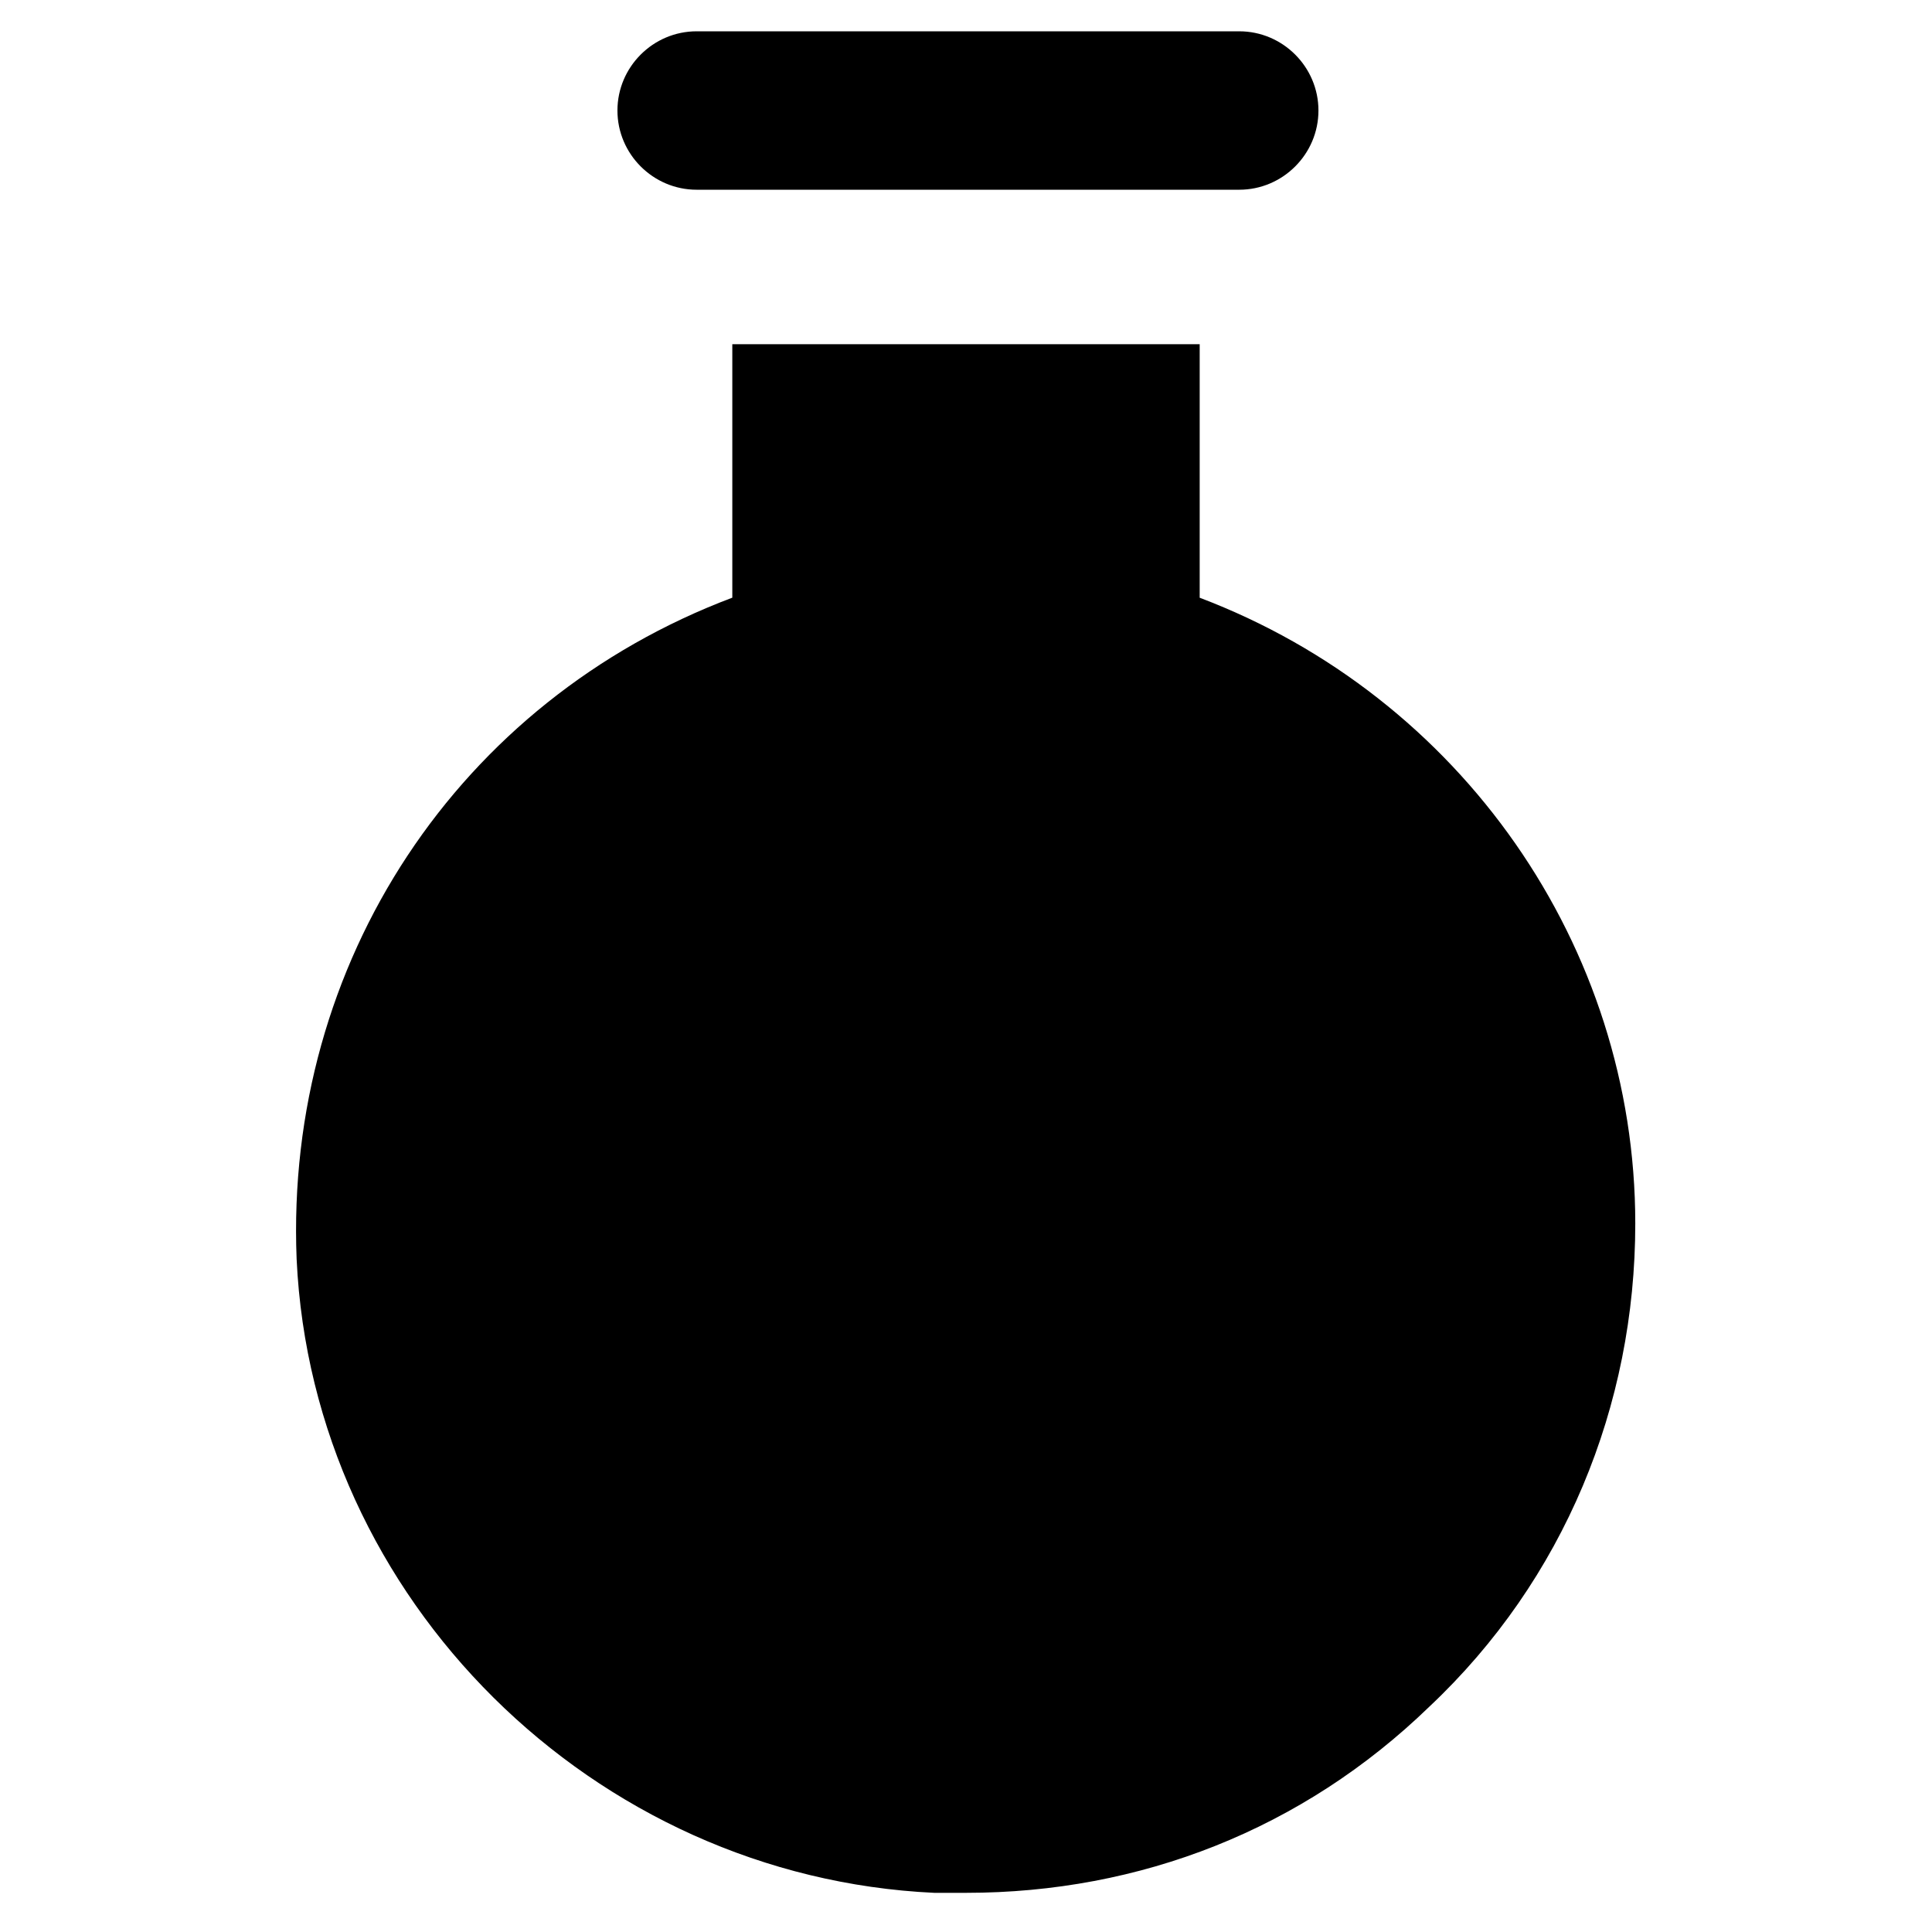 <?xml version="1.0" encoding="UTF-8"?>
<!-- Uploaded to: SVG Repo, www.svgrepo.com, Generator: SVG Repo Mixer Tools -->
<svg fill="#000000" width="800px" height="800px" version="1.1" viewBox="144 144 512 512" xmlns="http://www.w3.org/2000/svg">
 <g>
  <path d="m328.62 194.28h143.79c11.547 0 20.992-9.445 20.992-20.992s-9.445-20.992-20.992-20.992h-143.79c-11.547 0-20.992 9.445-20.992 20.992 0 11.543 9.445 20.992 20.992 20.992z"/>
  <path d="m461.93 302.39v-67.176h-123.86v67.176c-72.422 27.289-118.61 96.562-115.46 175.29 4.199 90.266 78.719 163.74 168.98 167.94h8.398c46.184 0 89.215-16.793 122.8-49.332 35.688-33.586 54.578-79.77 54.578-128.05 0.004-73.477-46.18-139.6-115.45-165.84z"/>
 </g>
</svg>